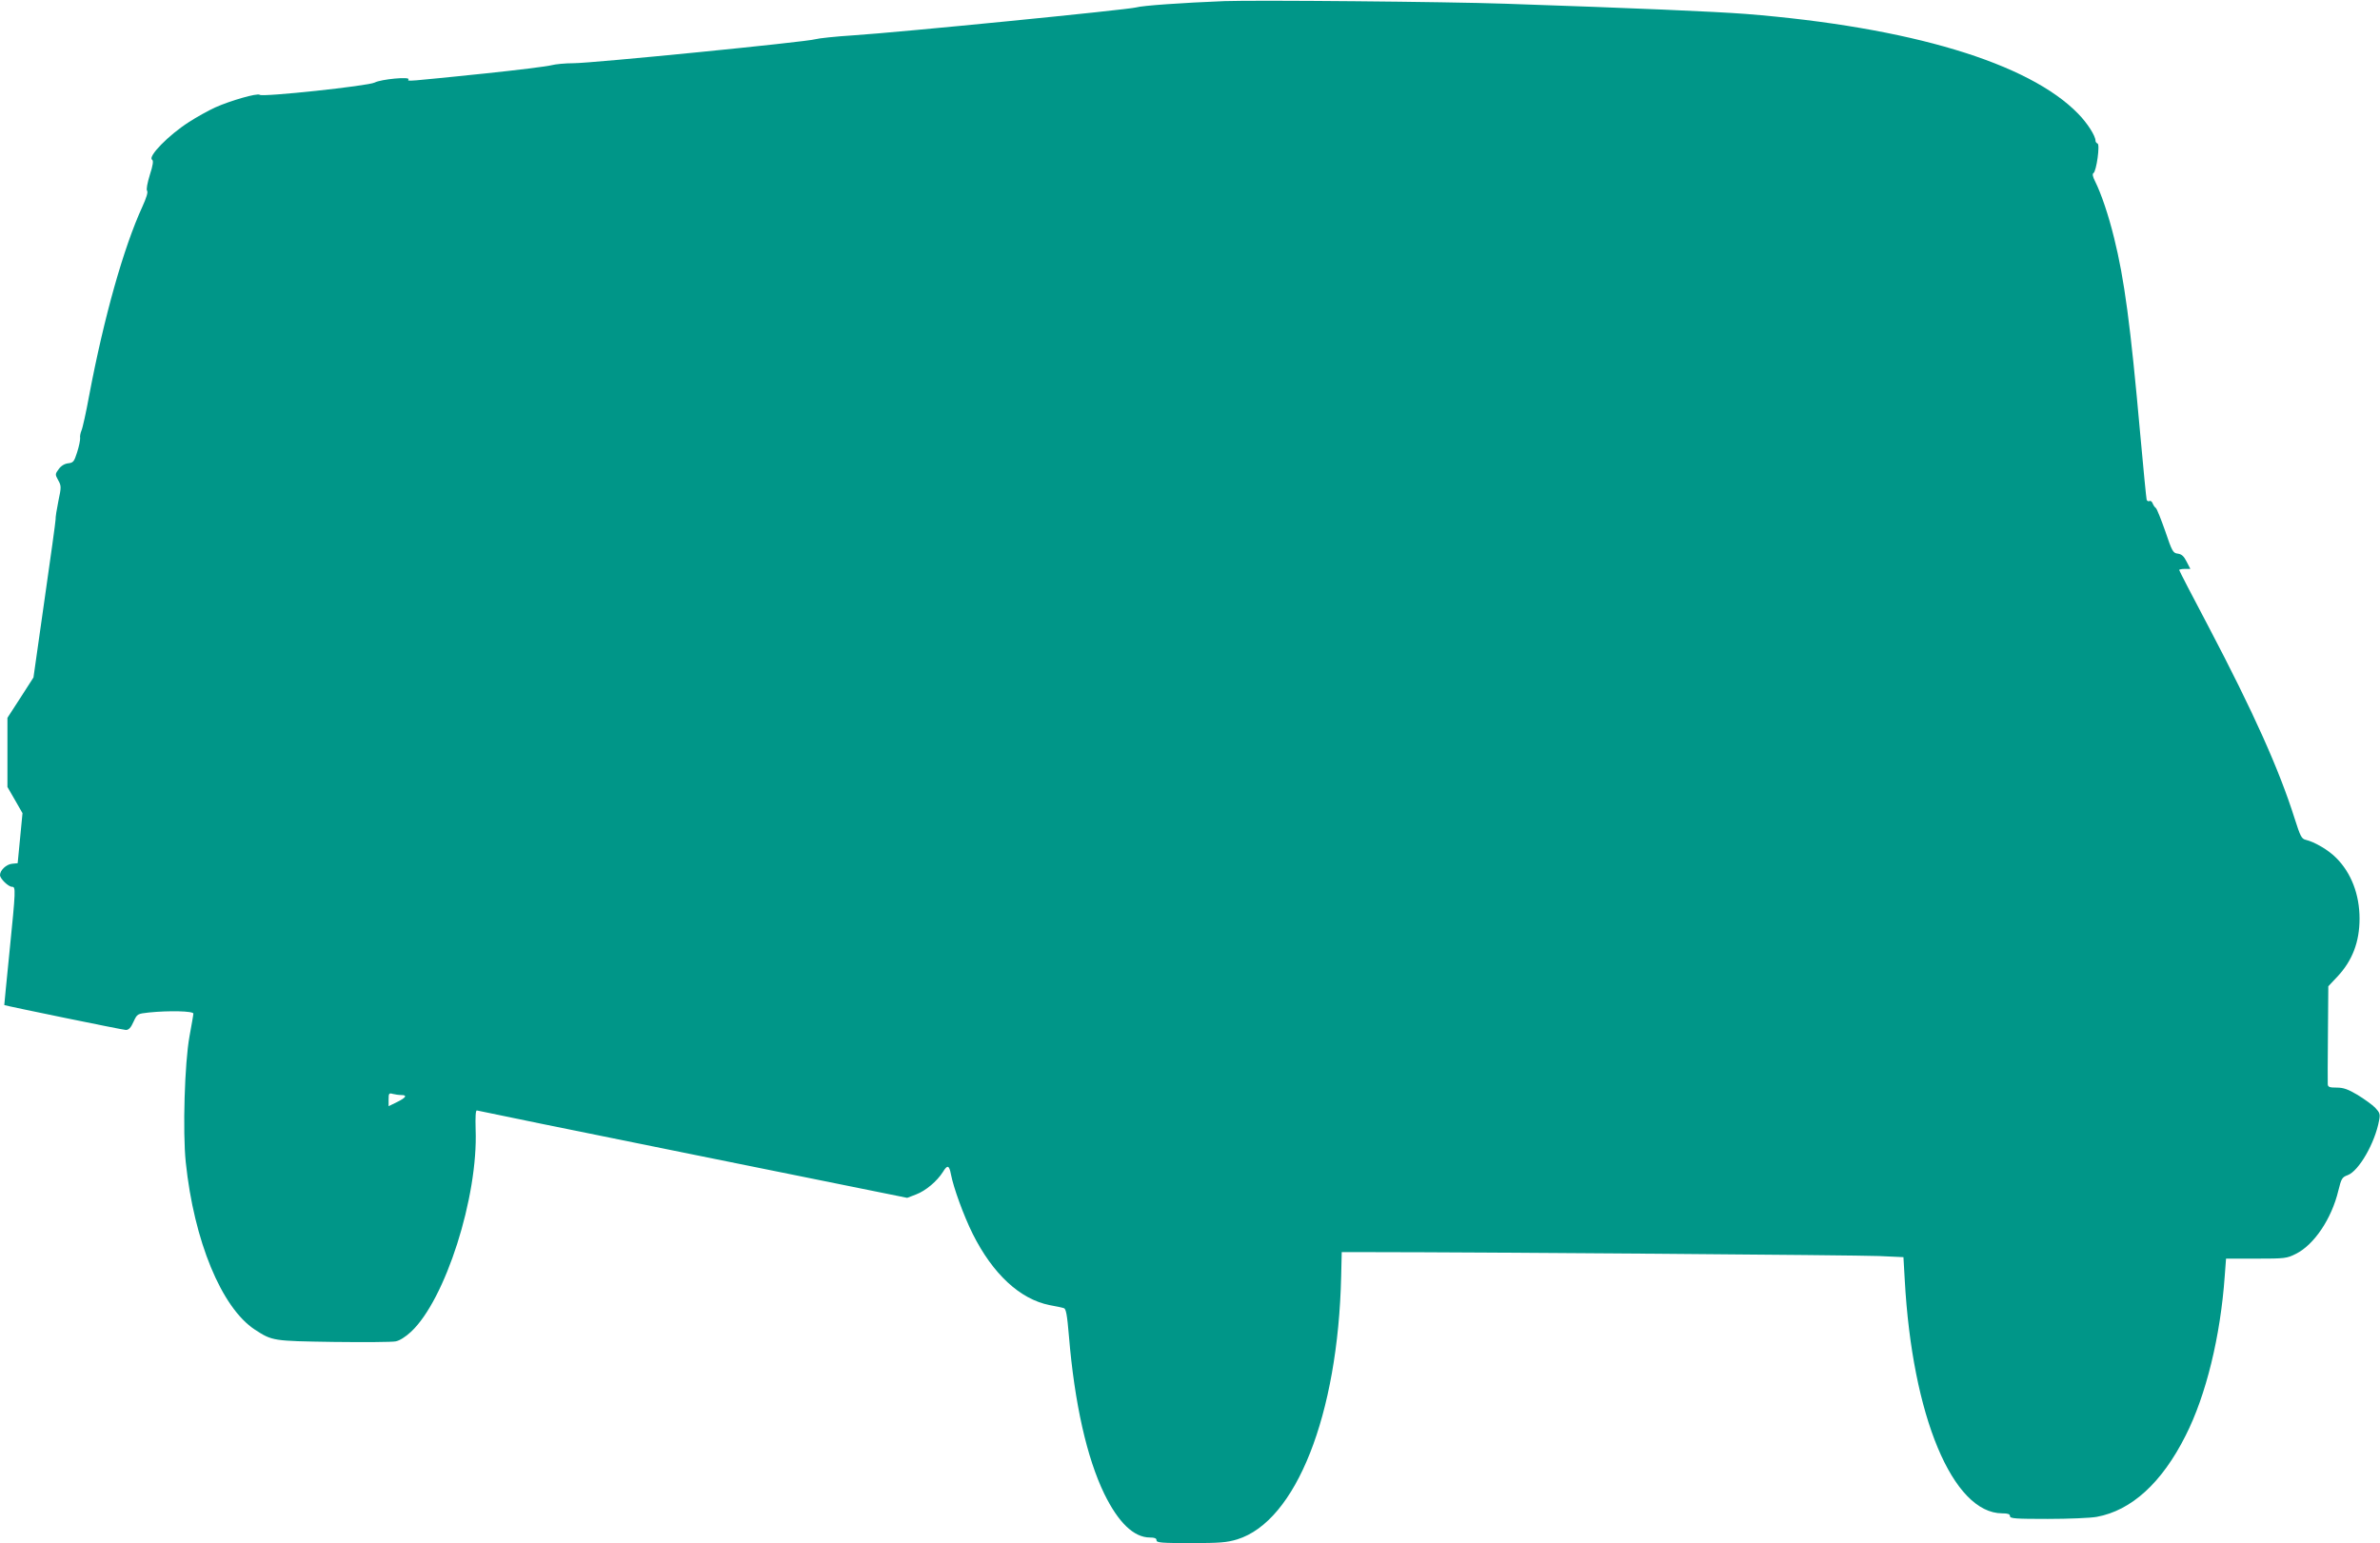 <?xml version="1.0" standalone="no"?>
<!DOCTYPE svg PUBLIC "-//W3C//DTD SVG 20010904//EN"
 "http://www.w3.org/TR/2001/REC-SVG-20010904/DTD/svg10.dtd">
<svg version="1.0" xmlns="http://www.w3.org/2000/svg"
 width="1280pt" height="830pt" viewBox="0 0 1280 830"
 preserveAspectRatio="xMidYMid meet">
<g transform="translate(0,830) scale(0.1,-0.1)"
fill="#009688" stroke="none">
<path d="M6585 8294 c-226 -9 -442 -24 -475 -34 -42 -12 -1273 -134 -1520
-150 -96 -6 -188 -16 -205 -21 -42 -14 -1201 -129 -1300 -129 -44 0 -98 -5
-120 -11 -22 -6 -182 -26 -355 -44 -431 -44 -420 -44 -413 -32 10 16 -148 1
-182 -17 -33 -18 -603 -79 -618 -66 -12 11 -160 -32 -240 -68 -37 -17 -100
-52 -140 -78 -110 -70 -224 -187 -199 -203 8 -5 5 -29 -12 -81 -14 -46 -20
-79 -15 -86 6 -7 -4 -39 -25 -85 -102 -222 -207 -597 -286 -1014 -17 -93 -36
-179 -42 -191 -5 -12 -9 -30 -7 -40 1 -10 -6 -45 -16 -76 -16 -51 -21 -57 -48
-60 -19 -2 -38 -13 -51 -31 -20 -27 -20 -29 -3 -60 17 -30 17 -37 1 -112 -9
-44 -16 -89 -15 -99 0 -11 -27 -206 -60 -435 l-59 -415 -70 -109 -70 -108 0
-186 0 -186 41 -71 40 -70 -13 -135 -13 -134 -30 -3 c-31 -3 -65 -35 -65 -61
0 -19 45 -63 65 -63 20 0 20 -13 -14 -350 -16 -157 -28 -285 -28 -286 11 -5
638 -134 654 -134 15 0 27 12 41 44 20 43 21 43 83 50 108 11 239 8 239 -6 0
-7 -10 -62 -21 -123 -26 -142 -37 -511 -20 -676 44 -423 192 -783 372 -901 94
-61 97 -61 423 -66 165 -2 315 -1 334 3 21 4 53 24 83 52 184 172 361 725 347
1088 -2 69 0 104 7 102 5 -2 528 -109 1162 -237 l1152 -233 47 18 c53 20 113
71 145 121 24 40 34 37 43 -11 14 -74 69 -224 117 -321 108 -216 254 -352 414
-384 33 -6 67 -13 76 -16 12 -3 18 -33 28 -152 30 -360 96 -653 190 -847 76
-155 159 -235 246 -235 24 0 35 -4 35 -15 0 -13 27 -15 184 -15 156 0 194 3
250 20 316 98 542 669 559 1415 l3 130 175 0 c537 0 2604 -16 2715 -21 l131
-6 7 -122 c40 -733 258 -1255 524 -1256 31 0 42 -4 42 -15 0 -13 29 -15 203
-15 112 0 230 5 263 11 187 34 351 183 479 438 109 215 187 532 210 858 l7 93
162 0 c154 0 165 1 214 26 98 49 192 189 228 340 16 65 20 72 50 83 60 22 147
173 169 294 7 34 4 42 -21 69 -16 16 -59 47 -95 69 -51 30 -75 39 -112 39 -38
0 -47 3 -48 18 -1 9 0 132 1 272 l2 255 48 51 c81 86 120 187 120 313 0 130
-45 246 -125 326 -42 43 -116 86 -165 98 -22 5 -29 20 -59 114 -83 263 -222
573 -462 1030 -88 166 -159 304 -159 307 0 3 14 6 30 6 l30 0 -20 39 c-15 30
-27 40 -47 43 -26 3 -31 11 -68 121 -23 65 -45 121 -51 125 -6 4 -13 15 -17
25 -4 10 -11 15 -17 12 -6 -3 -12 0 -15 7 -2 7 -18 168 -35 358 -52 583 -85
829 -140 1050 -30 123 -70 240 -102 304 -13 25 -16 41 -9 45 16 10 36 154 22
159 -6 2 -11 9 -11 15 0 26 -44 95 -93 145 -266 274 -904 466 -1787 537 -173
13 -585 31 -1295 55 -315 11 -1339 20 -1510 14z m-4427 -5884 c34 0 26 -14
-23 -38 l-45 -22 0 36 c0 33 2 36 23 30 12 -3 32 -6 45 -6z"/>
</g>
</svg>
